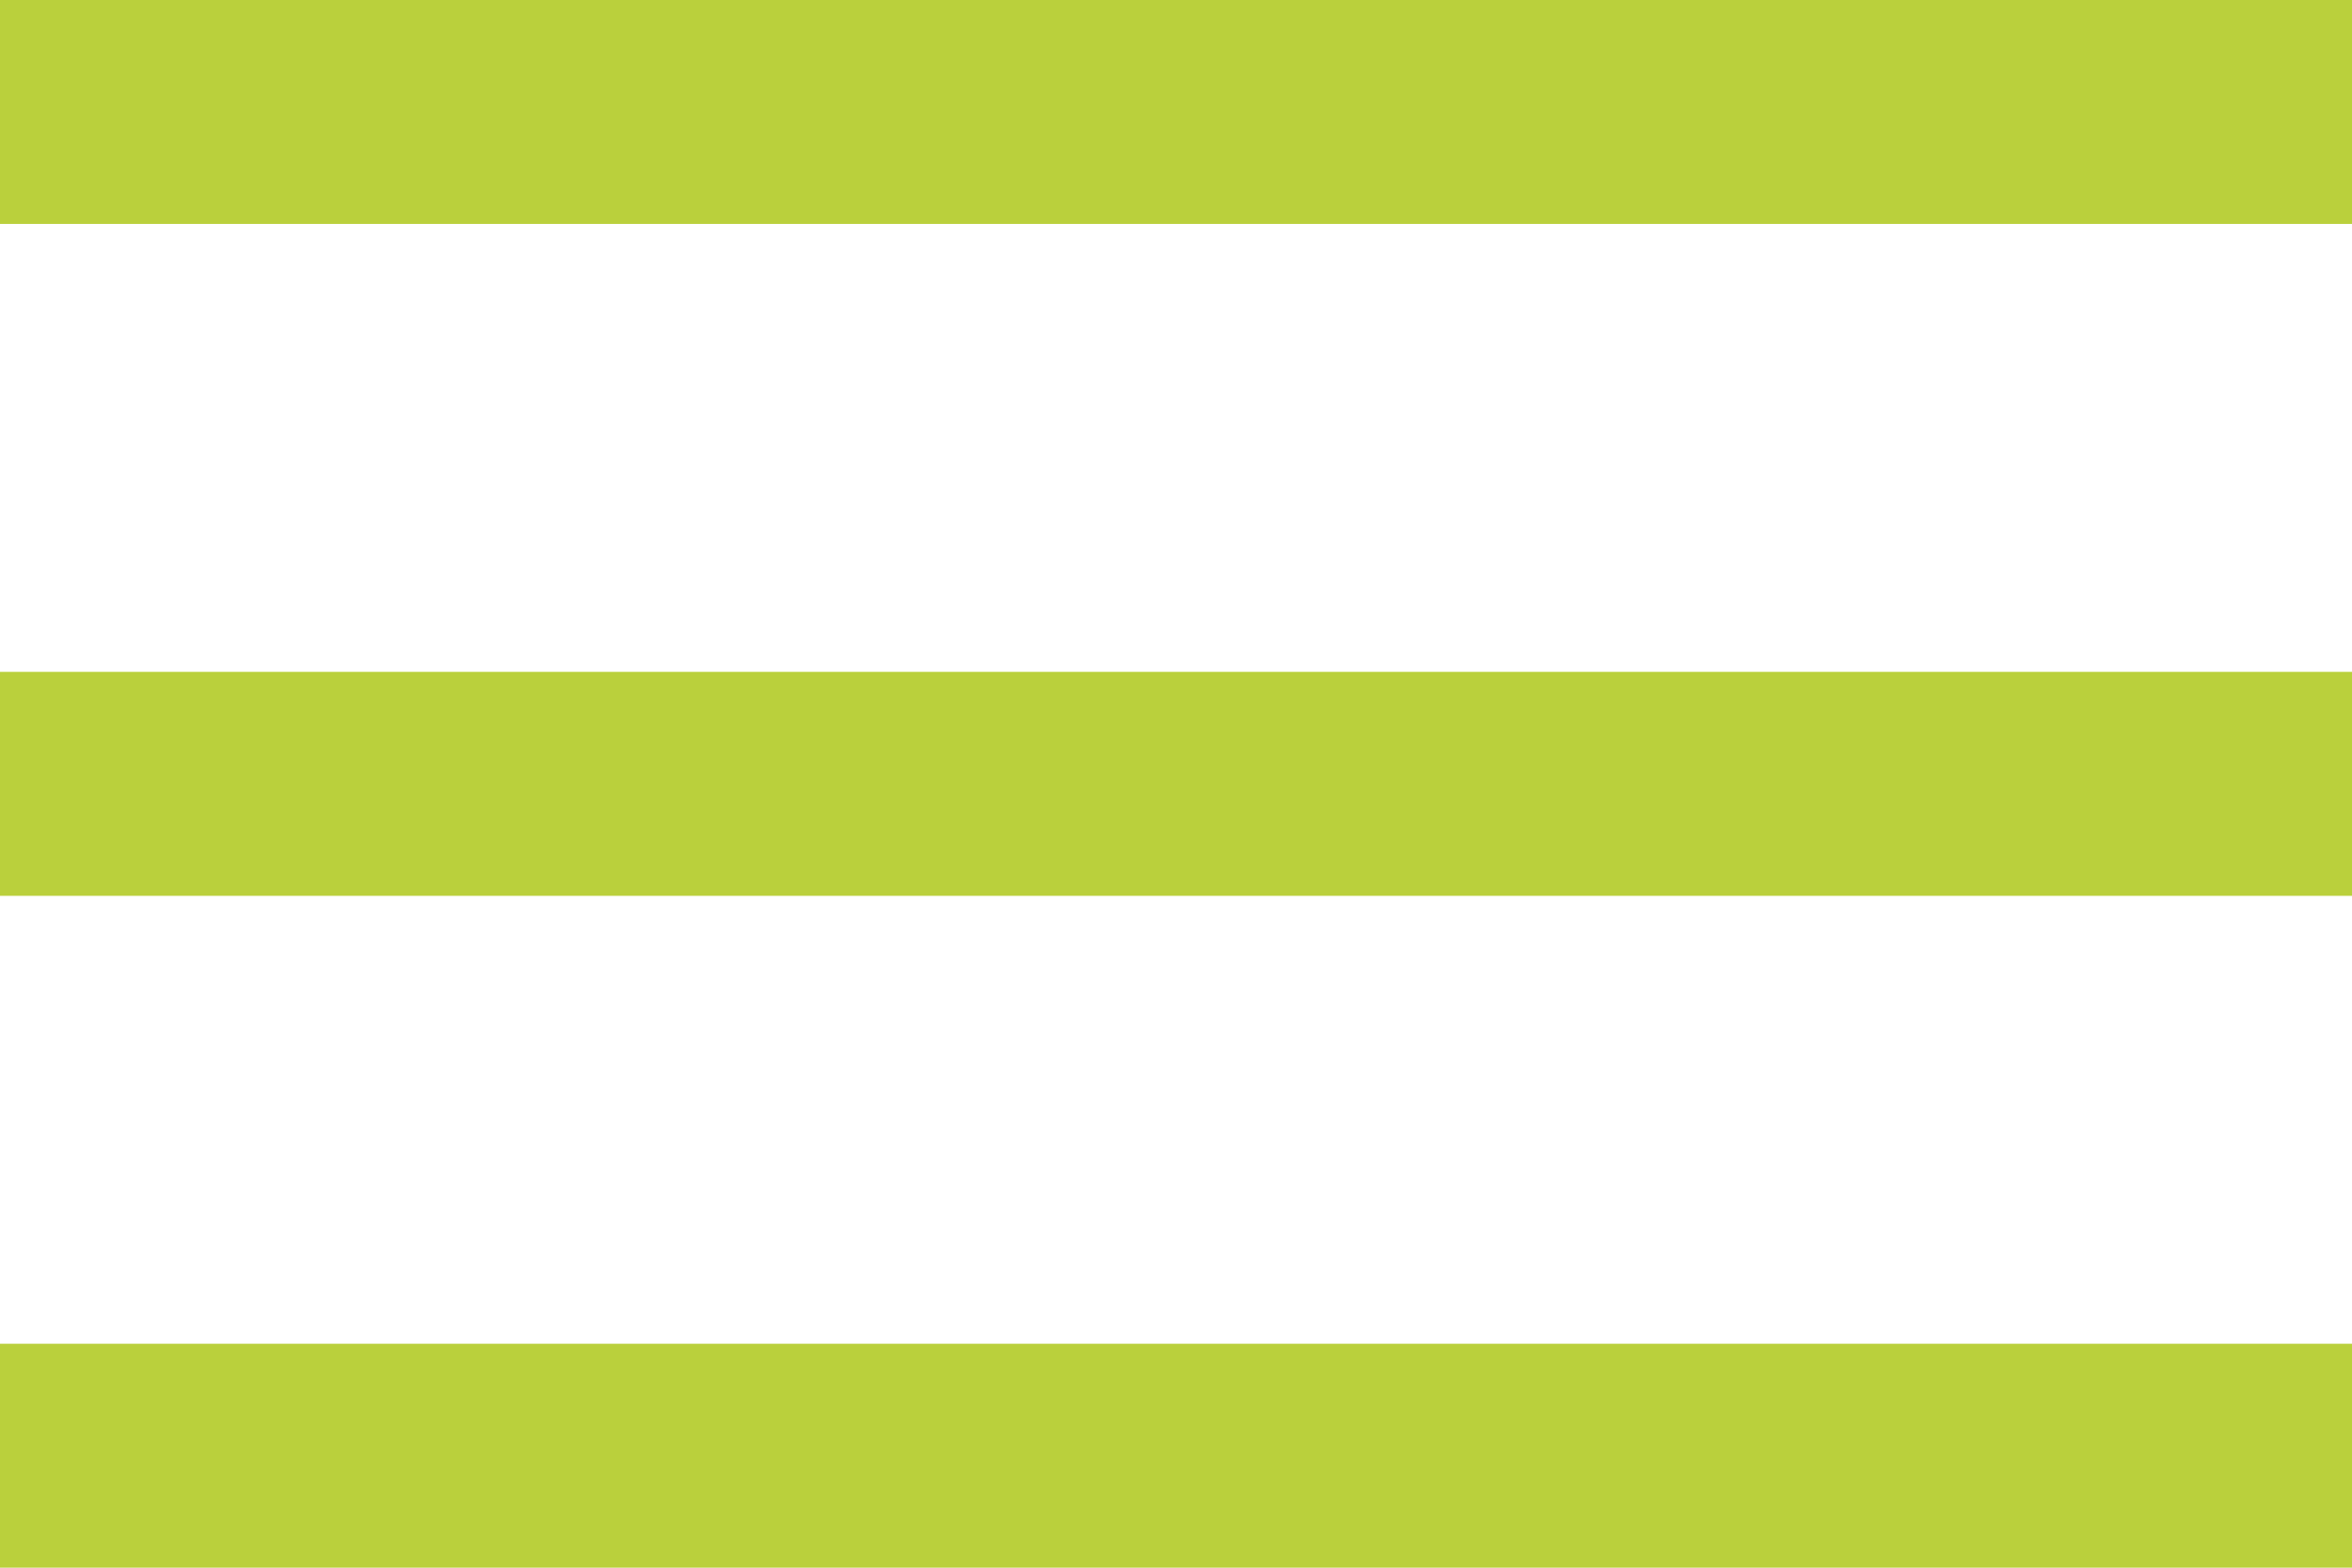 <svg xmlns="http://www.w3.org/2000/svg" width="42" height="28" viewBox="0 0 42 28"><defs><style>.a{fill:#bad03c;}</style></defs><path class="a" d="M0,28V24H42v4ZM0,16V12H42v4ZM0,4V0H42V4Z" transform="translate(0 0)"/></svg>